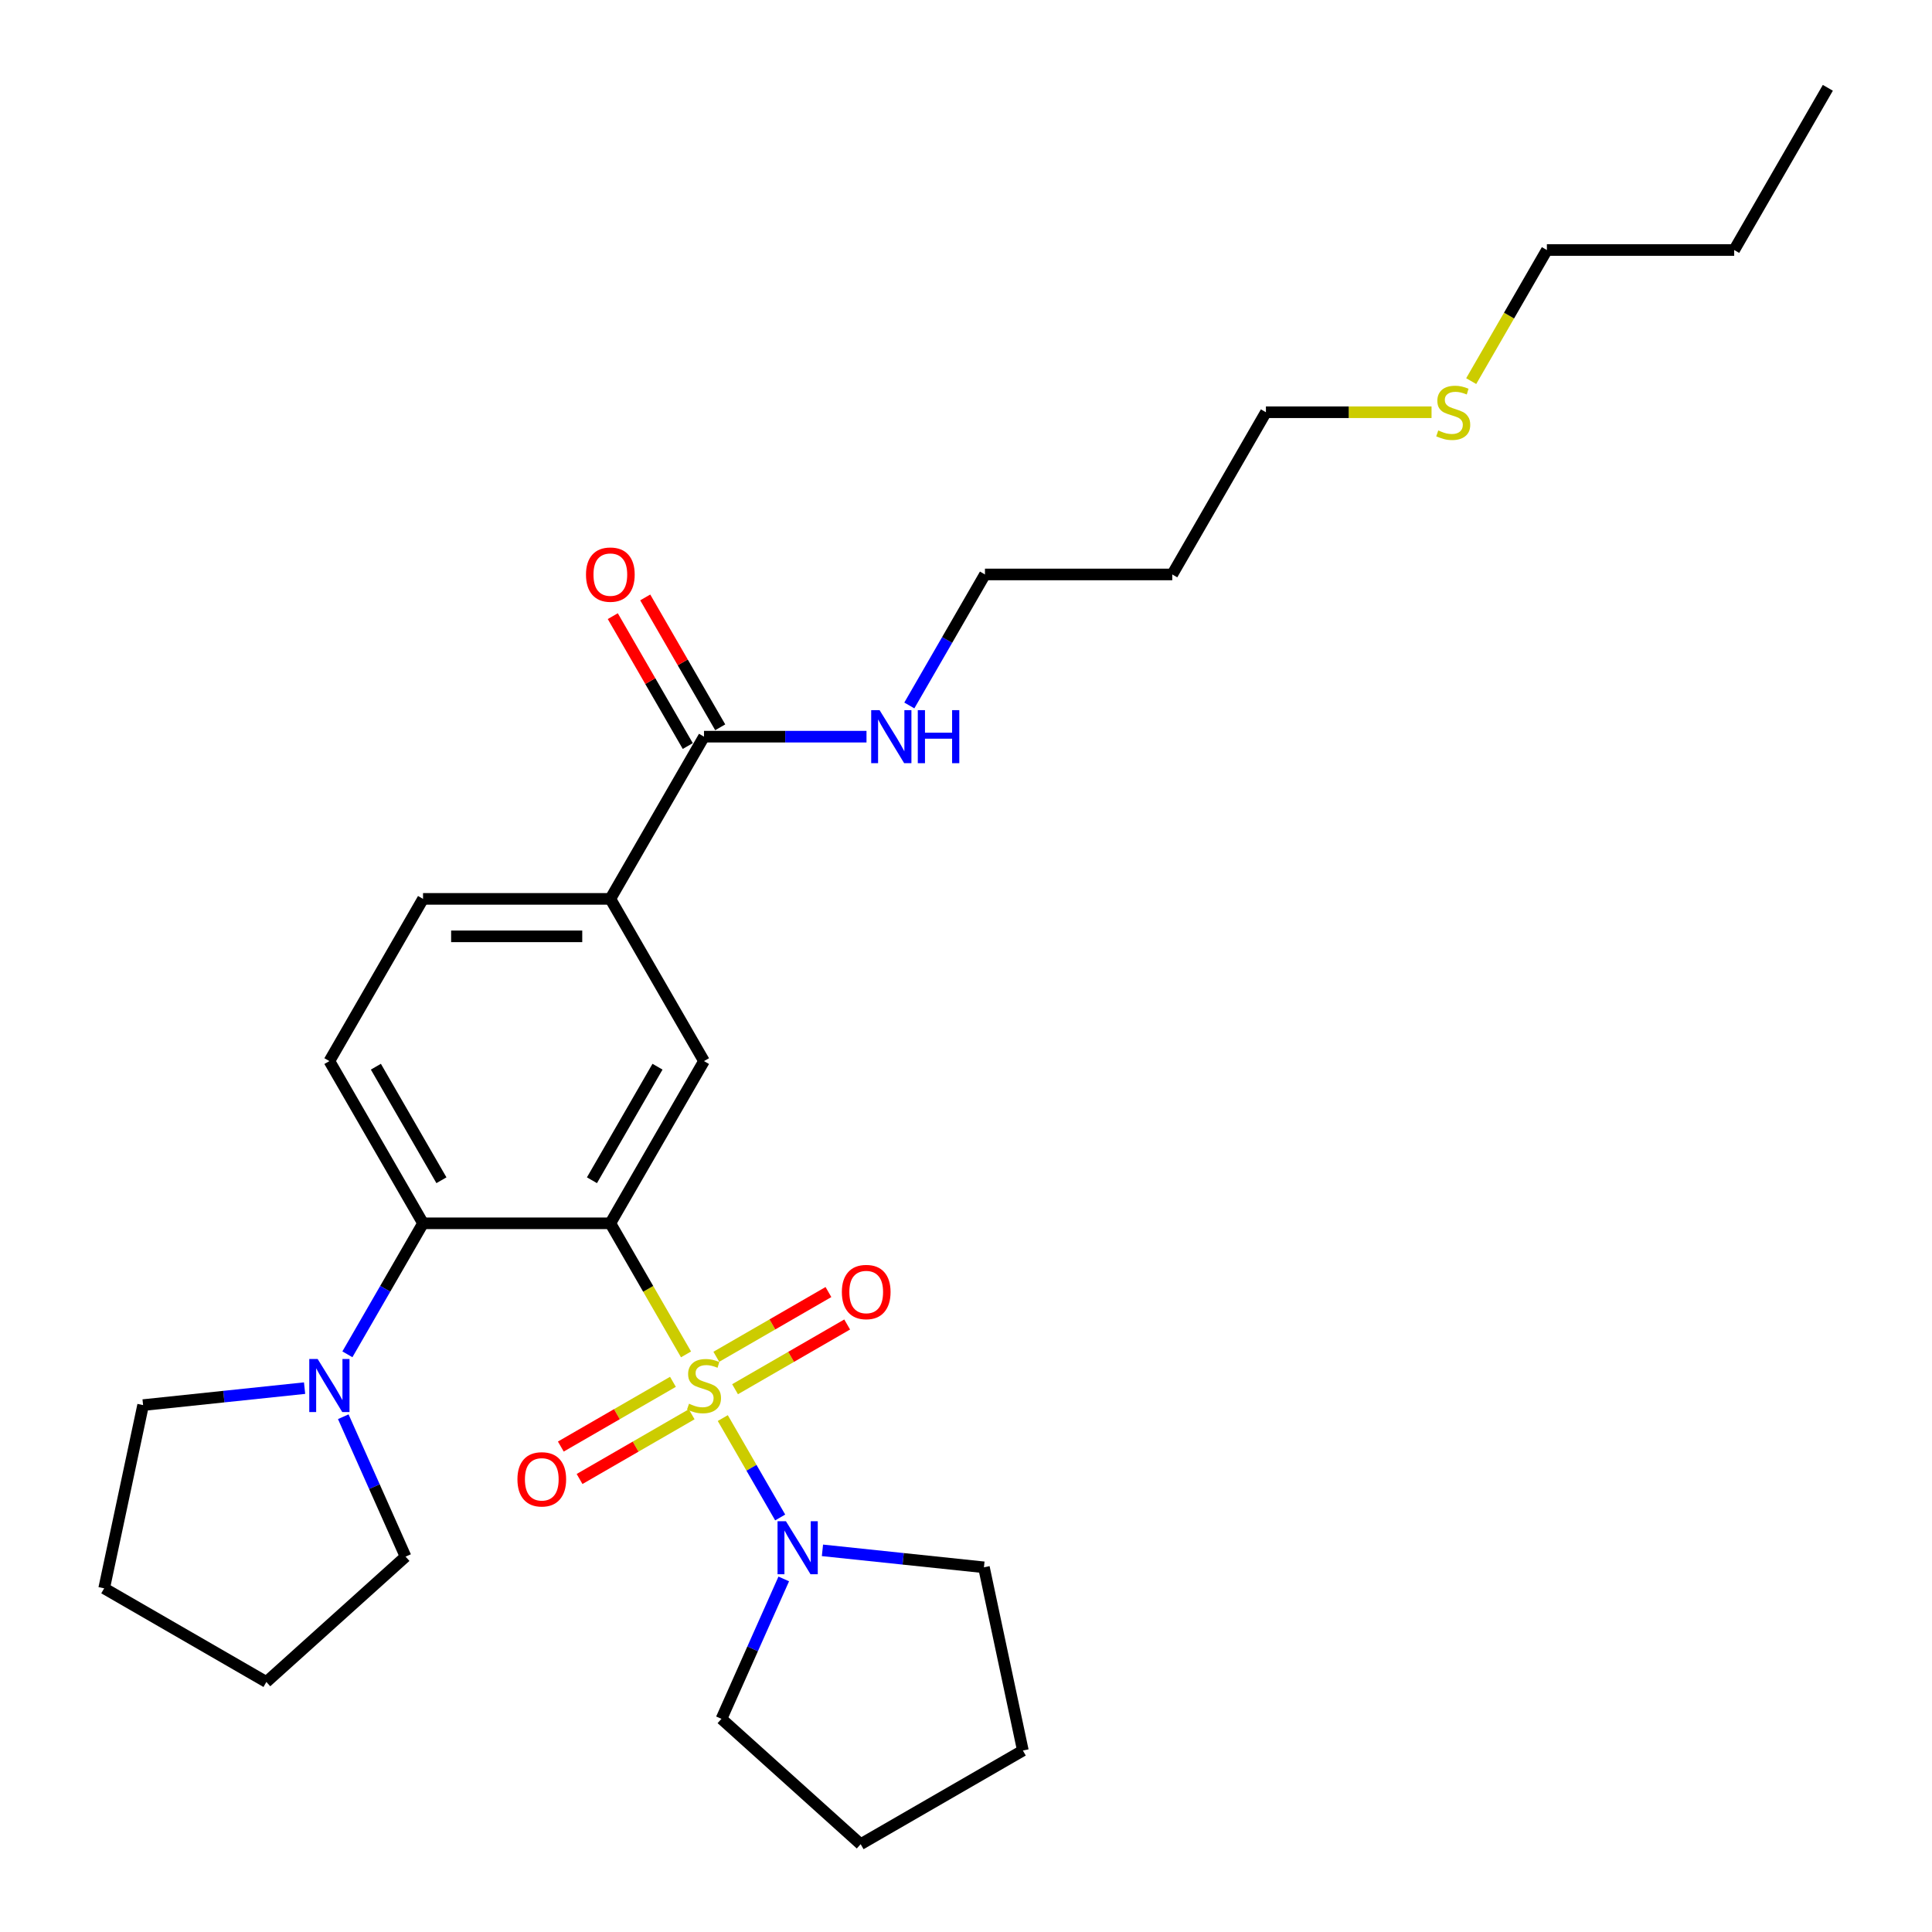 <?xml version='1.0' encoding='iso-8859-1'?>
<svg version='1.1' baseProfile='full'
              xmlns='http://www.w3.org/2000/svg'
                      xmlns:rdkit='http://www.rdkit.org/xml'
                      xmlns:xlink='http://www.w3.org/1999/xlink'
                  xml:space='preserve'
width='1000px' height='1000px' viewBox='0 0 1000 1000'>
<!-- END OF HEADER -->
<rect style='opacity:1.0;fill:#FFFFFF;stroke:none' width='1000' height='1000' x='0' y='0'> </rect>
<path class='bond-0' d='M 355.085,701.031 L 335.499,667.107' style='fill:none;fill-rule:evenodd;stroke:#CCCC00;stroke-width:6px;stroke-linecap:butt;stroke-linejoin:miter;stroke-opacity:1' />
<path class='bond-0' d='M 335.499,667.107 L 315.913,633.183' style='fill:none;fill-rule:evenodd;stroke:#000000;stroke-width:6px;stroke-linecap:butt;stroke-linejoin:miter;stroke-opacity:1' />
<path class='bond-2' d='M 374.116,733.994 L 388.967,759.717' style='fill:none;fill-rule:evenodd;stroke:#CCCC00;stroke-width:6px;stroke-linecap:butt;stroke-linejoin:miter;stroke-opacity:1' />
<path class='bond-2' d='M 388.967,759.717 L 403.819,785.44' style='fill:none;fill-rule:evenodd;stroke:#0000FF;stroke-width:6px;stroke-linecap:butt;stroke-linejoin:miter;stroke-opacity:1' />
<path class='bond-7' d='M 380.462,719.058 L 409.478,702.306' style='fill:none;fill-rule:evenodd;stroke:#CCCC00;stroke-width:6px;stroke-linecap:butt;stroke-linejoin:miter;stroke-opacity:1' />
<path class='bond-7' d='M 409.478,702.306 L 438.493,685.554' style='fill:none;fill-rule:evenodd;stroke:#FF0000;stroke-width:6px;stroke-linecap:butt;stroke-linejoin:miter;stroke-opacity:1' />
<path class='bond-7' d='M 370.767,702.266 L 399.783,685.514' style='fill:none;fill-rule:evenodd;stroke:#CCCC00;stroke-width:6px;stroke-linecap:butt;stroke-linejoin:miter;stroke-opacity:1' />
<path class='bond-7' d='M 399.783,685.514 L 428.798,668.762' style='fill:none;fill-rule:evenodd;stroke:#FF0000;stroke-width:6px;stroke-linecap:butt;stroke-linejoin:miter;stroke-opacity:1' />
<path class='bond-8' d='M 348.314,715.23 L 319.298,731.982' style='fill:none;fill-rule:evenodd;stroke:#CCCC00;stroke-width:6px;stroke-linecap:butt;stroke-linejoin:miter;stroke-opacity:1' />
<path class='bond-8' d='M 319.298,731.982 L 290.282,748.734' style='fill:none;fill-rule:evenodd;stroke:#FF0000;stroke-width:6px;stroke-linecap:butt;stroke-linejoin:miter;stroke-opacity:1' />
<path class='bond-8' d='M 358.009,732.022 L 328.993,748.774' style='fill:none;fill-rule:evenodd;stroke:#CCCC00;stroke-width:6px;stroke-linecap:butt;stroke-linejoin:miter;stroke-opacity:1' />
<path class='bond-8' d='M 328.993,748.774 L 299.977,765.526' style='fill:none;fill-rule:evenodd;stroke:#FF0000;stroke-width:6px;stroke-linecap:butt;stroke-linejoin:miter;stroke-opacity:1' />
<path class='bond-1' d='M 315.913,633.183 L 218.963,633.183' style='fill:none;fill-rule:evenodd;stroke:#000000;stroke-width:6px;stroke-linecap:butt;stroke-linejoin:miter;stroke-opacity:1' />
<path class='bond-3' d='M 315.913,633.183 L 364.388,549.222' style='fill:none;fill-rule:evenodd;stroke:#000000;stroke-width:6px;stroke-linecap:butt;stroke-linejoin:miter;stroke-opacity:1' />
<path class='bond-3' d='M 306.392,610.894 L 340.324,552.121' style='fill:none;fill-rule:evenodd;stroke:#000000;stroke-width:6px;stroke-linecap:butt;stroke-linejoin:miter;stroke-opacity:1' />
<path class='bond-4' d='M 218.963,633.183 L 199.388,667.087' style='fill:none;fill-rule:evenodd;stroke:#000000;stroke-width:6px;stroke-linecap:butt;stroke-linejoin:miter;stroke-opacity:1' />
<path class='bond-4' d='M 199.388,667.087 L 179.813,700.992' style='fill:none;fill-rule:evenodd;stroke:#0000FF;stroke-width:6px;stroke-linecap:butt;stroke-linejoin:miter;stroke-opacity:1' />
<path class='bond-9' d='M 218.963,633.183 L 170.488,549.222' style='fill:none;fill-rule:evenodd;stroke:#000000;stroke-width:6px;stroke-linecap:butt;stroke-linejoin:miter;stroke-opacity:1' />
<path class='bond-9' d='M 228.484,610.894 L 194.551,552.121' style='fill:none;fill-rule:evenodd;stroke:#000000;stroke-width:6px;stroke-linecap:butt;stroke-linejoin:miter;stroke-opacity:1' />
<path class='bond-14' d='M 425.699,802.454 L 467.491,806.847' style='fill:none;fill-rule:evenodd;stroke:#0000FF;stroke-width:6px;stroke-linecap:butt;stroke-linejoin:miter;stroke-opacity:1' />
<path class='bond-14' d='M 467.491,806.847 L 509.282,811.239' style='fill:none;fill-rule:evenodd;stroke:#000000;stroke-width:6px;stroke-linecap:butt;stroke-linejoin:miter;stroke-opacity:1' />
<path class='bond-15' d='M 405.672,817.257 L 389.551,853.465' style='fill:none;fill-rule:evenodd;stroke:#0000FF;stroke-width:6px;stroke-linecap:butt;stroke-linejoin:miter;stroke-opacity:1' />
<path class='bond-15' d='M 389.551,853.465 L 373.43,889.673' style='fill:none;fill-rule:evenodd;stroke:#000000;stroke-width:6px;stroke-linecap:butt;stroke-linejoin:miter;stroke-opacity:1' />
<path class='bond-5' d='M 364.388,549.222 L 315.913,465.26' style='fill:none;fill-rule:evenodd;stroke:#000000;stroke-width:6px;stroke-linecap:butt;stroke-linejoin:miter;stroke-opacity:1' />
<path class='bond-16' d='M 177.679,733.296 L 193.8,769.504' style='fill:none;fill-rule:evenodd;stroke:#0000FF;stroke-width:6px;stroke-linecap:butt;stroke-linejoin:miter;stroke-opacity:1' />
<path class='bond-16' d='M 193.8,769.504 L 209.921,805.712' style='fill:none;fill-rule:evenodd;stroke:#000000;stroke-width:6px;stroke-linecap:butt;stroke-linejoin:miter;stroke-opacity:1' />
<path class='bond-17' d='M 157.652,718.493 L 115.86,722.885' style='fill:none;fill-rule:evenodd;stroke:#0000FF;stroke-width:6px;stroke-linecap:butt;stroke-linejoin:miter;stroke-opacity:1' />
<path class='bond-17' d='M 115.86,722.885 L 74.069,727.278' style='fill:none;fill-rule:evenodd;stroke:#000000;stroke-width:6px;stroke-linecap:butt;stroke-linejoin:miter;stroke-opacity:1' />
<path class='bond-6' d='M 315.913,465.26 L 364.388,381.299' style='fill:none;fill-rule:evenodd;stroke:#000000;stroke-width:6px;stroke-linecap:butt;stroke-linejoin:miter;stroke-opacity:1' />
<path class='bond-10' d='M 315.913,465.26 L 218.963,465.26' style='fill:none;fill-rule:evenodd;stroke:#000000;stroke-width:6px;stroke-linecap:butt;stroke-linejoin:miter;stroke-opacity:1' />
<path class='bond-10' d='M 301.37,484.65 L 233.505,484.65' style='fill:none;fill-rule:evenodd;stroke:#000000;stroke-width:6px;stroke-linecap:butt;stroke-linejoin:miter;stroke-opacity:1' />
<path class='bond-11' d='M 372.784,376.452 L 353.377,342.838' style='fill:none;fill-rule:evenodd;stroke:#000000;stroke-width:6px;stroke-linecap:butt;stroke-linejoin:miter;stroke-opacity:1' />
<path class='bond-11' d='M 353.377,342.838 L 333.97,309.224' style='fill:none;fill-rule:evenodd;stroke:#FF0000;stroke-width:6px;stroke-linecap:butt;stroke-linejoin:miter;stroke-opacity:1' />
<path class='bond-11' d='M 355.992,386.147 L 336.585,352.533' style='fill:none;fill-rule:evenodd;stroke:#000000;stroke-width:6px;stroke-linecap:butt;stroke-linejoin:miter;stroke-opacity:1' />
<path class='bond-11' d='M 336.585,352.533 L 317.178,318.919' style='fill:none;fill-rule:evenodd;stroke:#FF0000;stroke-width:6px;stroke-linecap:butt;stroke-linejoin:miter;stroke-opacity:1' />
<path class='bond-12' d='M 364.388,381.299 L 406.445,381.299' style='fill:none;fill-rule:evenodd;stroke:#000000;stroke-width:6px;stroke-linecap:butt;stroke-linejoin:miter;stroke-opacity:1' />
<path class='bond-12' d='M 406.445,381.299 L 448.502,381.299' style='fill:none;fill-rule:evenodd;stroke:#0000FF;stroke-width:6px;stroke-linecap:butt;stroke-linejoin:miter;stroke-opacity:1' />
<path class='bond-29' d='M 170.488,549.222 L 218.963,465.26' style='fill:none;fill-rule:evenodd;stroke:#000000;stroke-width:6px;stroke-linecap:butt;stroke-linejoin:miter;stroke-opacity:1' />
<path class='bond-19' d='M 470.663,365.147 L 490.238,331.243' style='fill:none;fill-rule:evenodd;stroke:#0000FF;stroke-width:6px;stroke-linecap:butt;stroke-linejoin:miter;stroke-opacity:1' />
<path class='bond-19' d='M 490.238,331.243 L 509.813,297.338' style='fill:none;fill-rule:evenodd;stroke:#000000;stroke-width:6px;stroke-linecap:butt;stroke-linejoin:miter;stroke-opacity:1' />
<path class='bond-13' d='M 740.961,213.377 L 698.1,213.377' style='fill:none;fill-rule:evenodd;stroke:#CCCC00;stroke-width:6px;stroke-linecap:butt;stroke-linejoin:miter;stroke-opacity:1' />
<path class='bond-13' d='M 698.1,213.377 L 655.238,213.377' style='fill:none;fill-rule:evenodd;stroke:#000000;stroke-width:6px;stroke-linecap:butt;stroke-linejoin:miter;stroke-opacity:1' />
<path class='bond-21' d='M 761.491,197.264 L 781.077,163.34' style='fill:none;fill-rule:evenodd;stroke:#CCCC00;stroke-width:6px;stroke-linecap:butt;stroke-linejoin:miter;stroke-opacity:1' />
<path class='bond-21' d='M 781.077,163.34 L 800.663,129.416' style='fill:none;fill-rule:evenodd;stroke:#000000;stroke-width:6px;stroke-linecap:butt;stroke-linejoin:miter;stroke-opacity:1' />
<path class='bond-25' d='M 509.282,811.239 L 529.439,906.07' style='fill:none;fill-rule:evenodd;stroke:#000000;stroke-width:6px;stroke-linecap:butt;stroke-linejoin:miter;stroke-opacity:1' />
<path class='bond-26' d='M 373.43,889.673 L 445.478,954.545' style='fill:none;fill-rule:evenodd;stroke:#000000;stroke-width:6px;stroke-linecap:butt;stroke-linejoin:miter;stroke-opacity:1' />
<path class='bond-23' d='M 209.921,805.712 L 137.873,870.584' style='fill:none;fill-rule:evenodd;stroke:#000000;stroke-width:6px;stroke-linecap:butt;stroke-linejoin:miter;stroke-opacity:1' />
<path class='bond-24' d='M 74.069,727.278 L 53.912,822.109' style='fill:none;fill-rule:evenodd;stroke:#000000;stroke-width:6px;stroke-linecap:butt;stroke-linejoin:miter;stroke-opacity:1' />
<path class='bond-18' d='M 606.763,297.338 L 509.813,297.338' style='fill:none;fill-rule:evenodd;stroke:#000000;stroke-width:6px;stroke-linecap:butt;stroke-linejoin:miter;stroke-opacity:1' />
<path class='bond-20' d='M 606.763,297.338 L 655.238,213.377' style='fill:none;fill-rule:evenodd;stroke:#000000;stroke-width:6px;stroke-linecap:butt;stroke-linejoin:miter;stroke-opacity:1' />
<path class='bond-22' d='M 800.663,129.416 L 897.613,129.416' style='fill:none;fill-rule:evenodd;stroke:#000000;stroke-width:6px;stroke-linecap:butt;stroke-linejoin:miter;stroke-opacity:1' />
<path class='bond-27' d='M 897.613,129.416 L 946.088,45.455' style='fill:none;fill-rule:evenodd;stroke:#000000;stroke-width:6px;stroke-linecap:butt;stroke-linejoin:miter;stroke-opacity:1' />
<path class='bond-30' d='M 137.873,870.584 L 53.912,822.109' style='fill:none;fill-rule:evenodd;stroke:#000000;stroke-width:6px;stroke-linecap:butt;stroke-linejoin:miter;stroke-opacity:1' />
<path class='bond-28' d='M 529.439,906.07 L 445.478,954.545' style='fill:none;fill-rule:evenodd;stroke:#000000;stroke-width:6px;stroke-linecap:butt;stroke-linejoin:miter;stroke-opacity:1' />
<path  class='atom-0' d='M 356.632 726.567
Q 356.942 726.684, 358.222 727.227
Q 359.502 727.77, 360.898 728.119
Q 362.333 728.429, 363.729 728.429
Q 366.327 728.429, 367.839 727.188
Q 369.352 725.908, 369.352 723.698
Q 369.352 722.185, 368.576 721.255
Q 367.839 720.324, 366.676 719.82
Q 365.513 719.316, 363.574 718.734
Q 361.13 717.997, 359.657 717.299
Q 358.222 716.601, 357.175 715.127
Q 356.167 713.654, 356.167 711.172
Q 356.167 707.72, 358.493 705.587
Q 360.859 703.455, 365.513 703.455
Q 368.693 703.455, 372.299 704.967
L 371.407 707.953
Q 368.111 706.596, 365.629 706.596
Q 362.953 706.596, 361.479 707.72
Q 360.006 708.806, 360.045 710.706
Q 360.045 712.18, 360.781 713.072
Q 361.557 713.964, 362.643 714.468
Q 363.767 714.972, 365.629 715.554
Q 368.111 716.329, 369.584 717.105
Q 371.058 717.881, 372.105 719.471
Q 373.191 721.022, 373.191 723.698
Q 373.191 727.498, 370.632 729.553
Q 368.111 731.57, 363.884 731.57
Q 361.441 731.57, 359.579 731.027
Q 357.757 730.523, 355.585 729.631
L 356.632 726.567
' fill='#CCCC00'/>
<path  class='atom-3' d='M 406.794 787.377
L 415.791 801.919
Q 416.683 803.354, 418.118 805.953
Q 419.553 808.551, 419.63 808.706
L 419.63 787.377
L 423.275 787.377
L 423.275 814.833
L 419.514 814.833
L 409.858 798.933
Q 408.733 797.072, 407.531 794.939
Q 406.367 792.806, 406.018 792.147
L 406.018 814.833
L 402.451 814.833
L 402.451 787.377
L 406.794 787.377
' fill='#0000FF'/>
<path  class='atom-5' d='M 164.419 703.416
L 173.416 717.958
Q 174.308 719.393, 175.743 721.991
Q 177.178 724.59, 177.255 724.745
L 177.255 703.416
L 180.9 703.416
L 180.9 730.872
L 177.139 730.872
L 167.483 714.972
Q 166.358 713.111, 165.156 710.978
Q 163.992 708.845, 163.643 708.186
L 163.643 730.872
L 160.076 730.872
L 160.076 703.416
L 164.419 703.416
' fill='#0000FF'/>
<path  class='atom-8' d='M 435.746 668.746
Q 435.746 662.154, 439.003 658.47
Q 442.261 654.786, 448.349 654.786
Q 454.438 654.786, 457.695 658.47
Q 460.953 662.154, 460.953 668.746
Q 460.953 675.417, 457.656 679.217
Q 454.36 682.979, 448.349 682.979
Q 442.299 682.979, 439.003 679.217
Q 435.746 675.455, 435.746 668.746
M 448.349 679.876
Q 452.537 679.876, 454.787 677.084
Q 457.075 674.253, 457.075 668.746
Q 457.075 663.356, 454.787 660.641
Q 452.537 657.888, 448.349 657.888
Q 444.161 657.888, 441.873 660.603
Q 439.624 663.317, 439.624 668.746
Q 439.624 674.292, 441.873 677.084
Q 444.161 679.876, 448.349 679.876
' fill='#FF0000'/>
<path  class='atom-9' d='M 267.823 765.696
Q 267.823 759.104, 271.081 755.42
Q 274.338 751.736, 280.427 751.736
Q 286.515 751.736, 289.773 755.42
Q 293.03 759.104, 293.03 765.696
Q 293.03 772.367, 289.734 776.167
Q 286.438 779.929, 280.427 779.929
Q 274.377 779.929, 271.081 776.167
Q 267.823 772.405, 267.823 765.696
M 280.427 776.826
Q 284.615 776.826, 286.864 774.034
Q 289.152 771.203, 289.152 765.696
Q 289.152 760.306, 286.864 757.591
Q 284.615 754.838, 280.427 754.838
Q 276.239 754.838, 273.951 757.553
Q 271.701 760.267, 271.701 765.696
Q 271.701 771.242, 273.951 774.034
Q 276.239 776.826, 280.427 776.826
' fill='#FF0000'/>
<path  class='atom-12' d='M 303.309 297.416
Q 303.309 290.823, 306.567 287.139
Q 309.825 283.455, 315.913 283.455
Q 322.001 283.455, 325.259 287.139
Q 328.516 290.823, 328.516 297.416
Q 328.516 304.086, 325.22 307.886
Q 321.924 311.648, 315.913 311.648
Q 309.863 311.648, 306.567 307.886
Q 303.309 304.125, 303.309 297.416
M 315.913 308.545
Q 320.101 308.545, 322.35 305.753
Q 324.638 302.922, 324.638 297.416
Q 324.638 292.025, 322.35 289.311
Q 320.101 286.557, 315.913 286.557
Q 311.725 286.557, 309.437 289.272
Q 307.187 291.986, 307.187 297.416
Q 307.187 302.961, 309.437 305.753
Q 311.725 308.545, 315.913 308.545
' fill='#FF0000'/>
<path  class='atom-13' d='M 455.269 367.571
L 464.266 382.114
Q 465.158 383.548, 466.593 386.147
Q 468.028 388.745, 468.105 388.9
L 468.105 367.571
L 471.75 367.571
L 471.75 395.027
L 467.989 395.027
L 458.333 379.128
Q 457.208 377.266, 456.006 375.133
Q 454.842 373, 454.493 372.341
L 454.493 395.027
L 450.926 395.027
L 450.926 367.571
L 455.269 367.571
' fill='#0000FF'/>
<path  class='atom-13' d='M 475.047 367.571
L 478.77 367.571
L 478.77 379.244
L 492.808 379.244
L 492.808 367.571
L 496.531 367.571
L 496.531 395.027
L 492.808 395.027
L 492.808 382.346
L 478.77 382.346
L 478.77 395.027
L 475.047 395.027
L 475.047 367.571
' fill='#0000FF'/>
<path  class='atom-14' d='M 744.432 222.8
Q 744.742 222.917, 746.022 223.46
Q 747.302 224.003, 748.698 224.352
Q 750.133 224.662, 751.529 224.662
Q 754.127 224.662, 755.639 223.421
Q 757.152 222.141, 757.152 219.931
Q 757.152 218.418, 756.376 217.488
Q 755.639 216.557, 754.476 216.053
Q 753.313 215.549, 751.374 214.967
Q 748.93 214.23, 747.457 213.532
Q 746.022 212.834, 744.975 211.36
Q 743.967 209.887, 743.967 207.405
Q 743.967 203.953, 746.293 201.82
Q 748.659 199.688, 753.313 199.688
Q 756.493 199.688, 760.099 201.2
L 759.207 204.186
Q 755.911 202.829, 753.429 202.829
Q 750.753 202.829, 749.279 203.953
Q 747.806 205.039, 747.845 206.939
Q 747.845 208.413, 748.581 209.305
Q 749.357 210.197, 750.443 210.701
Q 751.567 211.205, 753.429 211.787
Q 755.911 212.562, 757.384 213.338
Q 758.858 214.114, 759.905 215.704
Q 760.991 217.255, 760.991 219.931
Q 760.991 223.731, 758.432 225.786
Q 755.911 227.803, 751.684 227.803
Q 749.241 227.803, 747.379 227.26
Q 745.557 226.756, 743.385 225.864
L 744.432 222.8
' fill='#CCCC00'/>
</svg>
